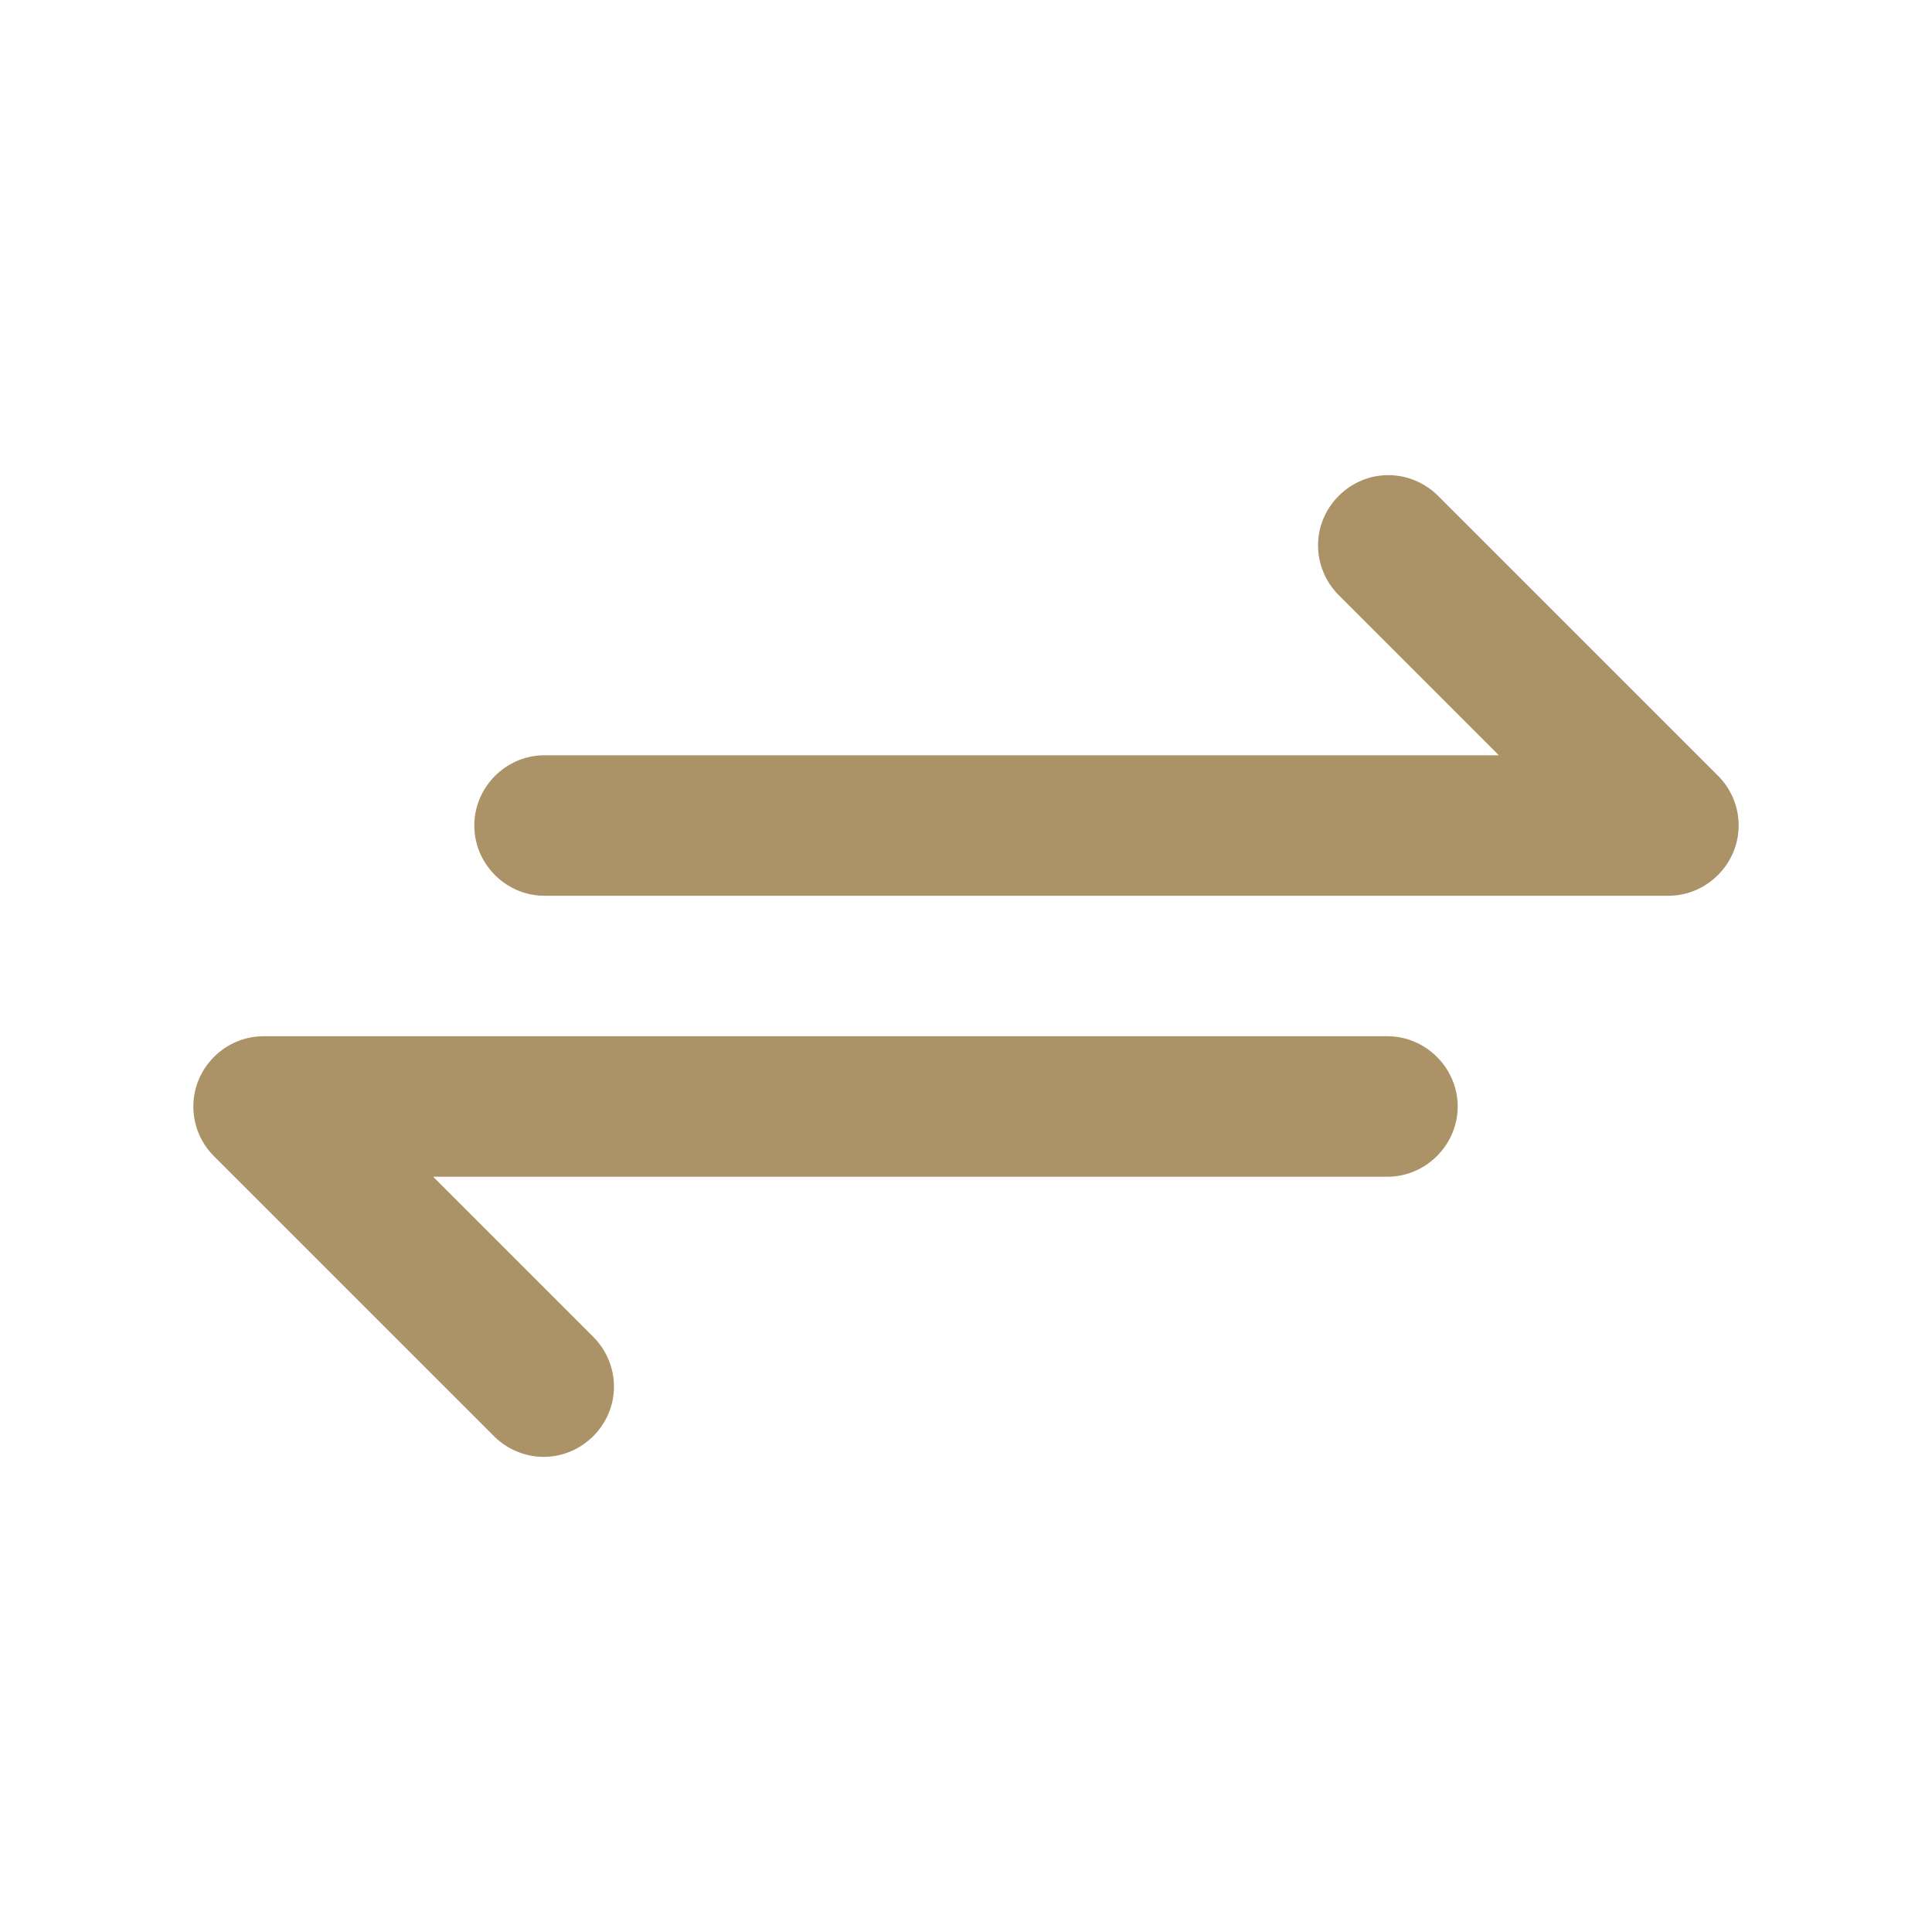 <svg xmlns="http://www.w3.org/2000/svg" xmlns:xlink="http://www.w3.org/1999/xlink" width="500" viewBox="0 0 375 375" height="500" preserveAspectRatio="xMidYMid meet"><defs><clipPath id="2dfc8c7f70"><path d="M 92 92.062 L 337.5 92.062 L 337.5 174 L 92 174 Z M 92 92.062 " clip-rule="nonzero"></path></clipPath><clipPath id="d90e899165"><path d="M 37.5 201 L 283 201 L 283 283 L 37.5 283 Z M 37.5 201 " clip-rule="nonzero"></path></clipPath></defs><g clip-path="url(#2dfc8c7f70)"><path fill="#ab9267" d="M 333.48 150.594 L 278.941 96.059 C 276.387 93.605 272.977 92.223 269.465 92.223 C 262.008 92.223 255.828 98.398 255.828 105.855 C 255.828 109.371 257.215 112.781 259.664 115.336 L 290.926 146.598 L 105.695 146.598 C 98.188 146.598 92.062 152.777 92.062 160.23 C 92.062 167.688 98.188 173.867 105.695 173.867 L 323.84 173.867 C 331.297 173.867 337.473 167.688 337.473 160.23 C 337.473 156.609 336.035 153.148 333.48 150.594 " fill-opacity="1" fill-rule="nonzero"></path></g><g clip-path="url(#d90e899165)"><path fill="#ab9267" d="M 269.305 201.133 L 51.16 201.133 C 43.652 201.133 37.527 207.312 37.527 214.77 C 37.527 218.391 38.965 221.852 41.52 224.406 L 96.059 278.941 C 98.613 281.395 102.023 282.777 105.535 282.777 C 112.992 282.777 119.172 276.602 119.172 269.145 C 119.172 265.629 117.785 262.219 115.336 259.664 L 84.074 228.402 L 269.305 228.402 C 276.758 228.402 282.938 222.223 282.938 214.77 C 282.938 207.312 276.758 201.133 269.305 201.133 " fill-opacity="1" fill-rule="nonzero"></path></g></svg>